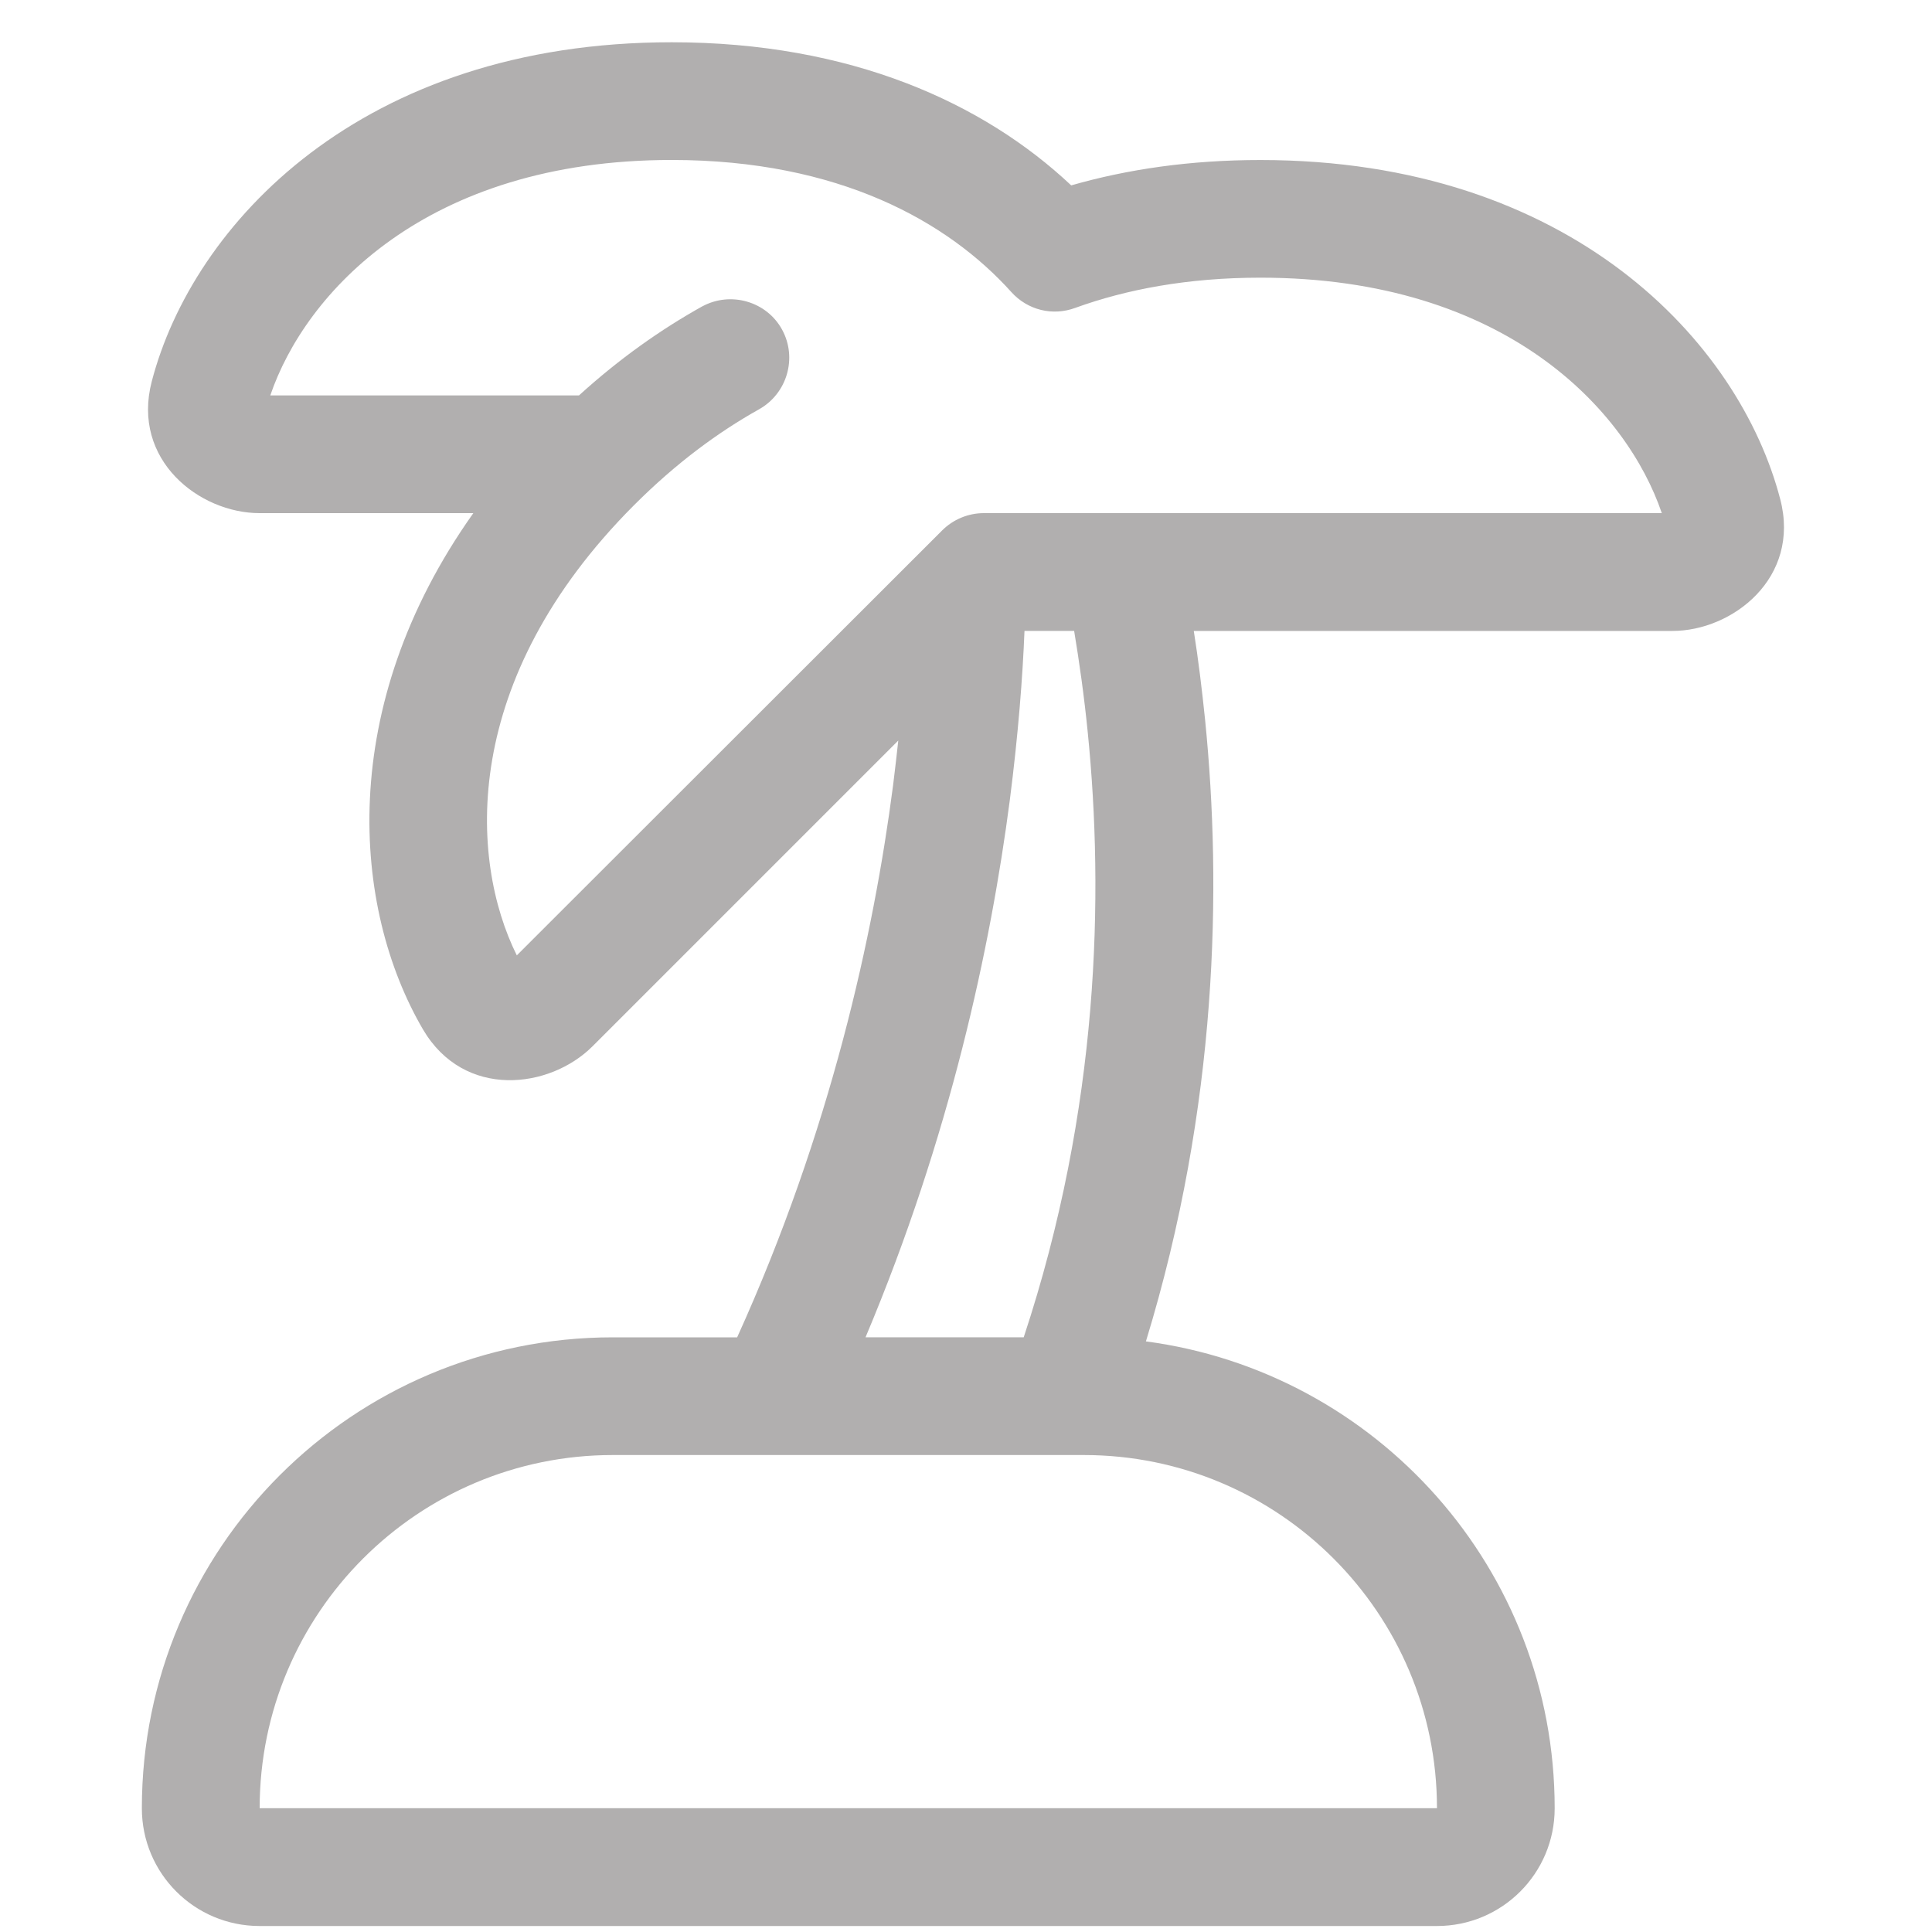 <?xml version="1.0" encoding="UTF-8"?>
<svg id="Layer_1" xmlns="http://www.w3.org/2000/svg" baseProfile="tiny" version="1.2" viewBox="0 0 40 40">
  <!-- Generator: Adobe Illustrator 29.1.0, SVG Export Plug-In . SVG Version: 2.1.0 Build 142)  -->
  <g id="_" isolation="isolate">
    <g isolation="isolate">
      <path d="M22.179,3.838c1.165-.335,2.468-.525,3.915-.525,6.429,0,9.918,3.771,10.764,7.023.426,1.63-.99,2.727-2.232,2.727h-9.91c.092.579.168,1.196.236,1.858.343,3.436.267,7.968-1.227,12.851,4.776.632,8.463,4.715,8.463,9.666,0,1.349-1.09,2.438-2.438,2.438H5.375c-1.348,0-2.438-1.089-2.438-2.438,0-5.386,4.365-9.75,9.75-9.75h2.575c1.935-4.266,2.826-8.333,3.229-11.434.038-.319.076-.624.107-.922l-6.33,6.33c-.884.884-2.658,1.104-3.512-.351-1.462-2.506-1.812-6.665,1.044-10.687h-4.426c-1.242,0-2.658-1.097-2.232-2.727C3.989,4.646,7.478.875,13.906.875c3.709,0,6.459,1.257,8.272,2.963ZM12.688,30.125c-4.037,0-7.312,3.275-7.312,7.312h24.375c0-4.037-3.275-7.312-7.312-7.312h-9.75ZM14.539,6.344c.586-.319,1.333-.106,1.653.48.32.586.106,1.325-.48,1.652-.845.473-1.714,1.112-2.582,1.98l-.008.008c-3.595,3.604-3.413,7.32-2.422,9.316l8.806-8.798c.229-.229.541-.358.861-.358h14.039c-.717-2.11-3.215-4.875-8.311-4.875-1.508,0-2.78.244-3.832.625-.472.175-.99.045-1.325-.328-1.31-1.455-3.565-2.734-7.031-2.734-5.096,0-7.594,2.765-8.311,4.875h6.391c.838-.762,1.691-1.363,2.552-1.844ZM21.211,13.062c-.038.952-.129,2.141-.305,3.512-.396,3.031-1.234,6.954-2.986,11.113h3.275c1.57-4.745,1.661-9.171,1.326-12.522-.076-.762-.176-1.463-.282-2.103h-1.028Z" fill="#b1afaf"/>
    </g>
  </g>
</svg>